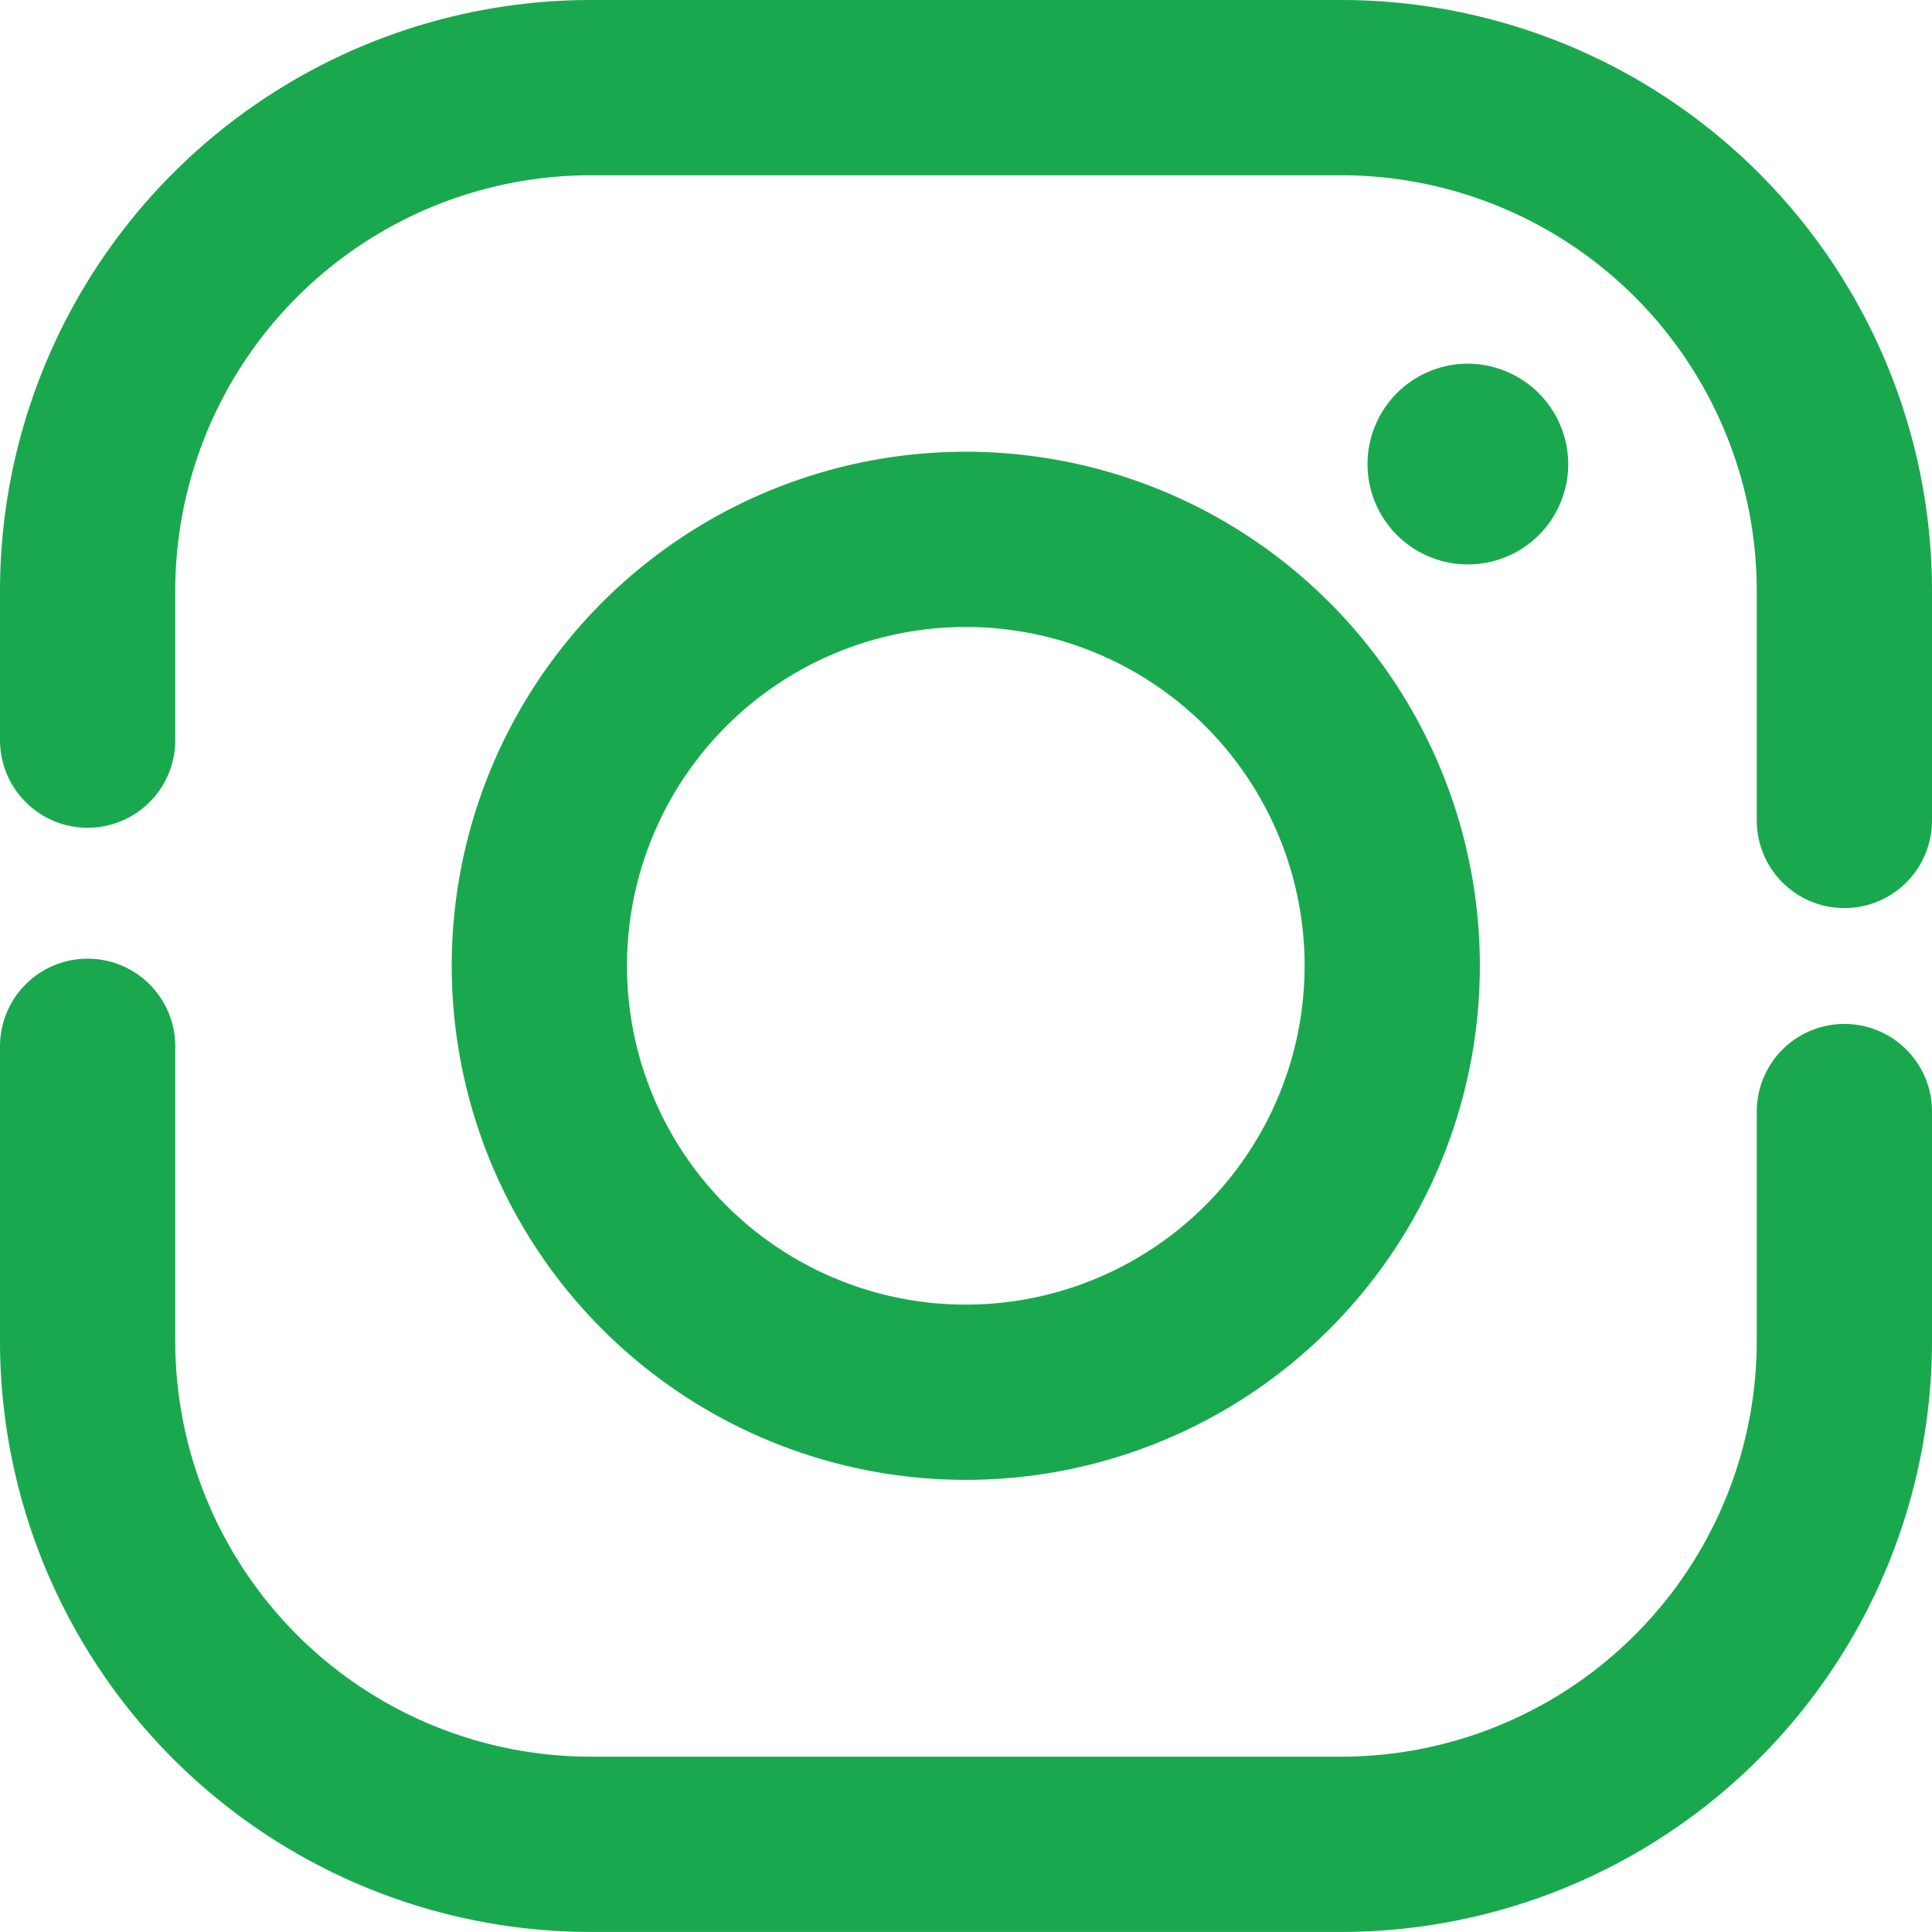 <svg xmlns="http://www.w3.org/2000/svg" width="33.073" height="33.073" viewBox="0 0 33.073 33.073">
  <g id="icons8-instagram_1_" data-name="icons8-instagram (1)" transform="translate(1.5 1.5)">
    <path id="Path_62" data-name="Path 62" d="M36.573,19.045V15.092A8.618,8.618,0,0,0,27.981,6.5H15.092A8.618,8.618,0,0,0,6.5,15.092V17.67" transform="translate(-6.5 -6.5)" fill="none" stroke="#1aa84f" stroke-linecap="round" stroke-linejoin="round" stroke-miterlimit="10" stroke-width="3"/>
    <path id="Path_63" data-name="Path 63" d="M6.5,25.6v5.069a8.618,8.618,0,0,0,8.592,8.592H27.981a8.618,8.618,0,0,0,8.592-8.592V26.717" transform="translate(-6.5 -9.189)" fill="none" stroke="#1aa84f" stroke-linecap="round" stroke-linejoin="round" stroke-miterlimit="10" stroke-width="3"/>
    <path id="Path_64" data-name="Path 64" d="M22.8,15.5a7.3,7.3,0,1,0,7.3,7.3A7.3,7.3,0,0,0,22.8,15.5Z" transform="translate(-7.767 -7.767)" fill="none" stroke="#1aa84f" stroke-miterlimit="10" stroke-width="3"/>
    <path id="Path_65" data-name="Path 65" d="M33.718,12a1.718,1.718,0,1,0,1.718,1.718A1.724,1.724,0,0,0,33.718,12Z" transform="translate(-10.09 -7.274)" fill="#1aa84f"/>
  </g>
</svg>
